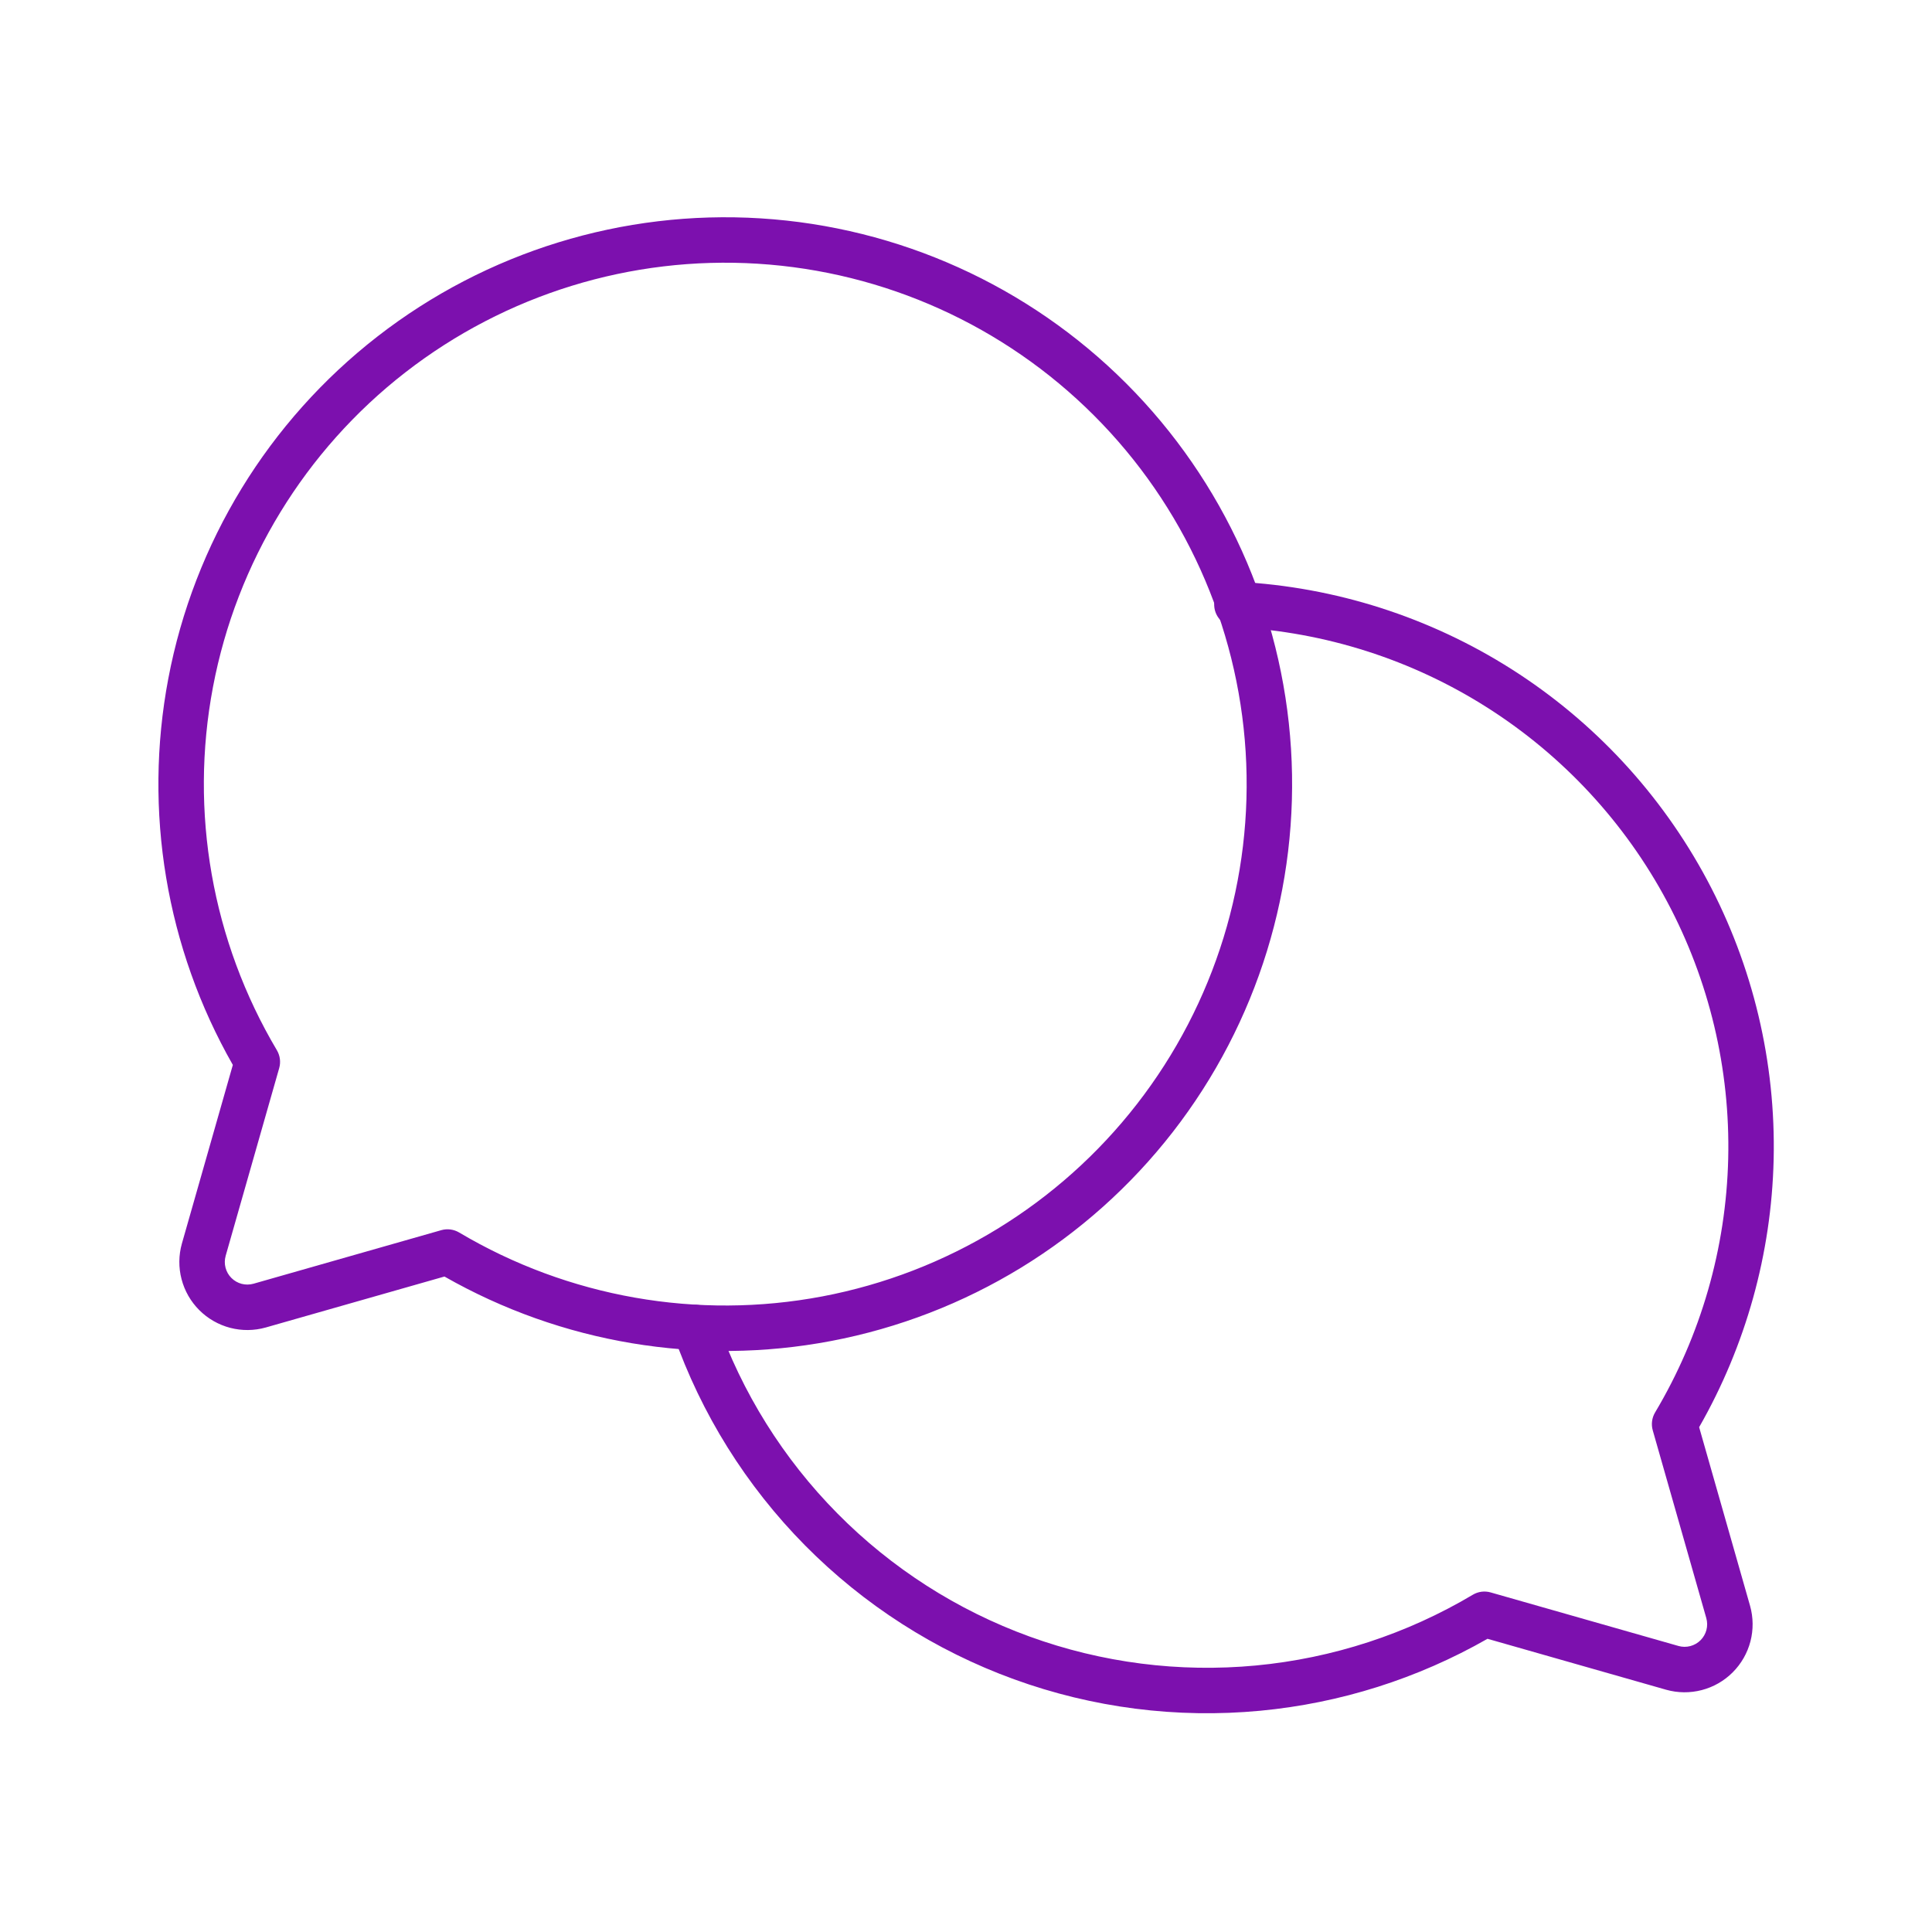 <svg width="85" height="85" viewBox="0 0 85 85" fill="none" xmlns="http://www.w3.org/2000/svg">
<g clip-path="url(#clip0_547_3357)">
<path fill-rule="evenodd" clip-rule="evenodd" d="M33.34 11.603C27.761 11.254 22.248 12.954 17.834 16.383C13.421 19.812 10.411 24.735 9.37 30.226C8.329 35.718 9.329 41.4 12.182 46.206C12.322 46.443 12.359 46.727 12.284 46.991L9.927 55.255C9.927 55.256 9.927 55.256 9.927 55.257C9.88 55.426 9.878 55.605 9.923 55.775C9.967 55.945 10.056 56.101 10.181 56.225C10.306 56.35 10.461 56.439 10.632 56.484C10.802 56.528 10.98 56.526 11.15 56.479C11.15 56.479 11.151 56.479 11.151 56.479L19.415 54.122C19.679 54.047 19.963 54.084 20.2 54.224C25.006 57.077 30.688 58.077 36.18 57.036C41.671 55.995 46.594 52.986 50.023 48.572C53.452 44.158 55.152 38.645 54.803 33.067C54.454 27.488 52.081 22.229 48.129 18.277C44.177 14.325 38.918 11.952 33.34 11.603ZM16.607 14.804C21.405 11.076 27.4 9.228 33.464 9.607C39.529 9.986 45.246 12.566 49.543 16.863C53.84 21.16 56.42 26.877 56.799 32.942C57.178 39.006 55.33 45.001 51.602 49.799C47.874 54.597 42.522 57.87 36.552 59.001C30.724 60.106 24.699 59.096 19.554 56.162L11.696 58.403L11.692 58.404C11.181 58.548 10.64 58.553 10.126 58.419C9.612 58.284 9.142 58.015 8.767 57.639C8.391 57.264 8.122 56.794 7.988 56.28C7.853 55.766 7.858 55.225 8.002 54.714L8.003 54.71L8.003 54.71L10.244 46.852C7.31 41.708 6.301 35.682 7.405 29.854C8.536 23.884 11.809 18.532 16.607 14.804Z" fill="#7C10AE"/>
<path fill-rule="evenodd" clip-rule="evenodd" d="M53.42 26.543C53.449 25.992 53.919 25.568 54.471 25.597C58.749 25.822 62.897 27.148 66.513 29.447C70.128 31.745 73.088 34.939 75.107 38.718C77.125 42.498 78.133 46.734 78.033 51.017C77.936 55.156 76.808 59.202 74.755 62.79L76.996 70.651C77.14 71.163 77.145 71.704 77.011 72.218C76.876 72.732 76.607 73.201 76.231 73.577C75.856 73.953 75.386 74.222 74.872 74.356C74.358 74.49 73.817 74.486 73.306 74.342L73.302 74.341L65.444 72.1C62.374 73.854 58.965 74.934 55.441 75.266C51.774 75.612 48.075 75.139 44.613 73.881C41.151 72.623 38.011 70.612 35.42 67.993C32.83 65.373 30.854 62.212 29.635 58.735C29.452 58.214 29.726 57.644 30.247 57.461C30.769 57.278 31.339 57.552 31.522 58.073C32.643 61.27 34.461 64.178 36.843 66.586C39.225 68.995 42.112 70.845 45.296 72.001C48.48 73.158 51.881 73.593 55.254 73.275C58.626 72.957 61.886 71.894 64.798 70.162C65.034 70.021 65.318 69.984 65.583 70.06L73.847 72.416C73.848 72.416 73.848 72.416 73.849 72.417C74.018 72.464 74.197 72.466 74.367 72.421C74.537 72.376 74.693 72.287 74.817 72.163C74.942 72.038 75.031 71.882 75.076 71.712C75.12 71.542 75.118 71.363 75.071 71.194C75.071 71.194 75.071 71.193 75.071 71.193L72.714 62.928C72.639 62.664 72.676 62.379 72.817 62.142C74.833 58.758 75.941 54.91 76.034 50.971C76.126 47.032 75.199 43.136 73.343 39.661C71.487 36.185 68.764 33.248 65.439 31.134C62.115 29.02 58.3 27.801 54.366 27.594C53.814 27.565 53.391 27.095 53.42 26.543Z" fill="#7C10AE"/>
</g>
<defs>
<clipPath id="clip0_547_3357">
<rect width="85" height="85" fill="white"/>
</clipPath>
</defs>
</svg>
